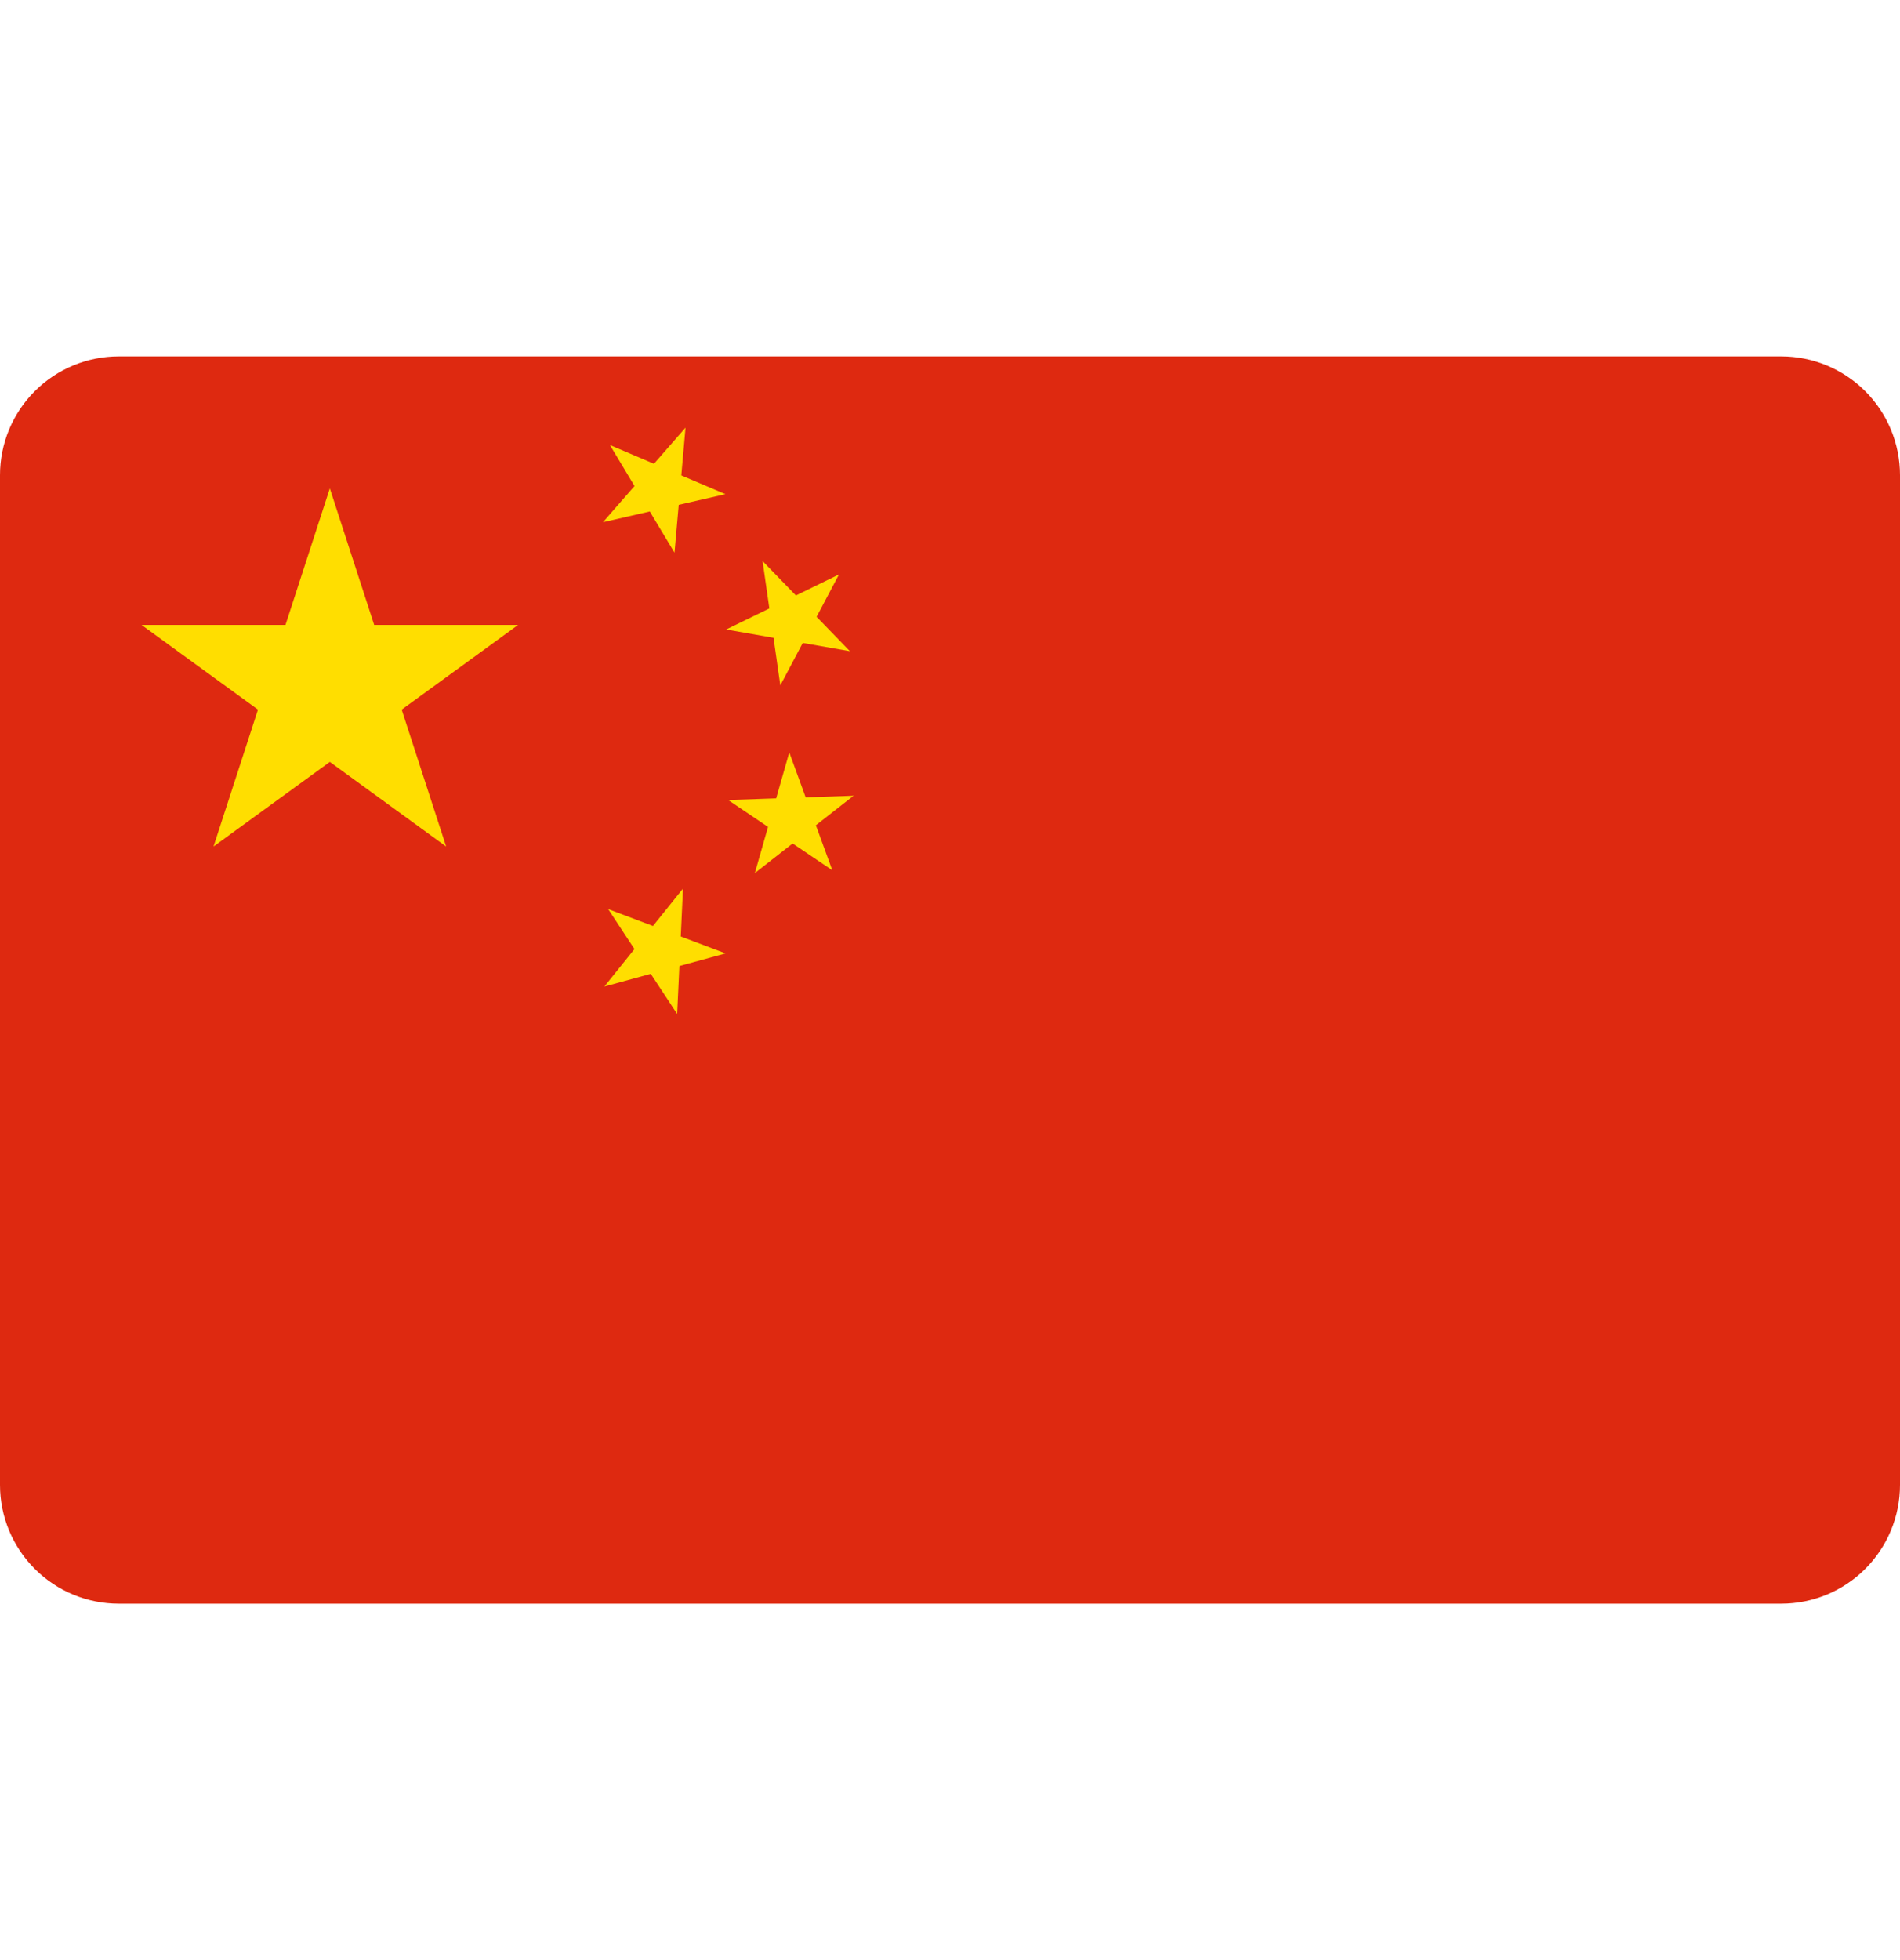<svg xmlns="http://www.w3.org/2000/svg" xmlns:xlink="http://www.w3.org/1999/xlink" width="32" height="33" viewBox="0 0 32 33">
  <defs>
    <clipPath id="clip-path">
      <path id="Path_2205" data-name="Path 2205" d="M2,0H30a2,2,0,0,1,2,2V19a2,2,0,0,1-2,2H2a2,2,0,0,1-2-2V2A2,2,0,0,1,2,0Z" transform="translate(0 6)" fill="#aeaeae"/>
    </clipPath>
    <clipPath id="clip-China">
      <rect width="32" height="33"/>
    </clipPath>
  </defs>
  <g id="China" clip-path="url(#clip-China)">
    <g id="Mask_Group_20" data-name="Mask Group 20" clip-path="url(#clip-path)">
      <g id="China-2" data-name="China" transform="translate(0 6)">
        <rect id="Rectangle_59" data-name="Rectangle 59" width="33" height="22" fill="#de2910"/>
        <path id="Path_1193" data-name="Path 1193" d="M.317-3,2.276,3.03-2.853-.7h6.34L-1.642,3.03Z" transform="translate(5.238 5.222)" fill="#ffde00"/>
        <path id="Path_1194" data-name="Path 1194" d="M1.057,0,1.71,2.01,0,.768H2.113L.4,2.01Z" transform="translate(10.573 0.786) rotate(23.036)" fill="#ffde00"/>
        <path id="Path_1195" data-name="Path 1195" d="M1.057,0,1.71,2.01,0,.768H2.113L.4,2.01Z" transform="matrix(0.696, 0.718, -0.718, 0.696, 13.395, 2.912)" fill="#ffde00"/>
        <path id="Path_1196" data-name="Path 1196" d="M1.057,0,1.71,2.01,0,.768H2.113L.4,2.01Z" transform="matrix(0.343, 0.939, -0.939, 0.343, 14.014, 6.404)" fill="#ffde00"/>
        <path id="Path_1197" data-name="Path 1197" d="M1.057,0,1.71,2.01,0,.768H2.113L.4,2.01Z" transform="translate(10.514 8.587) rotate(20.66)" fill="#ffde00"/>
      </g>
    </g>
  </g>
</svg>
